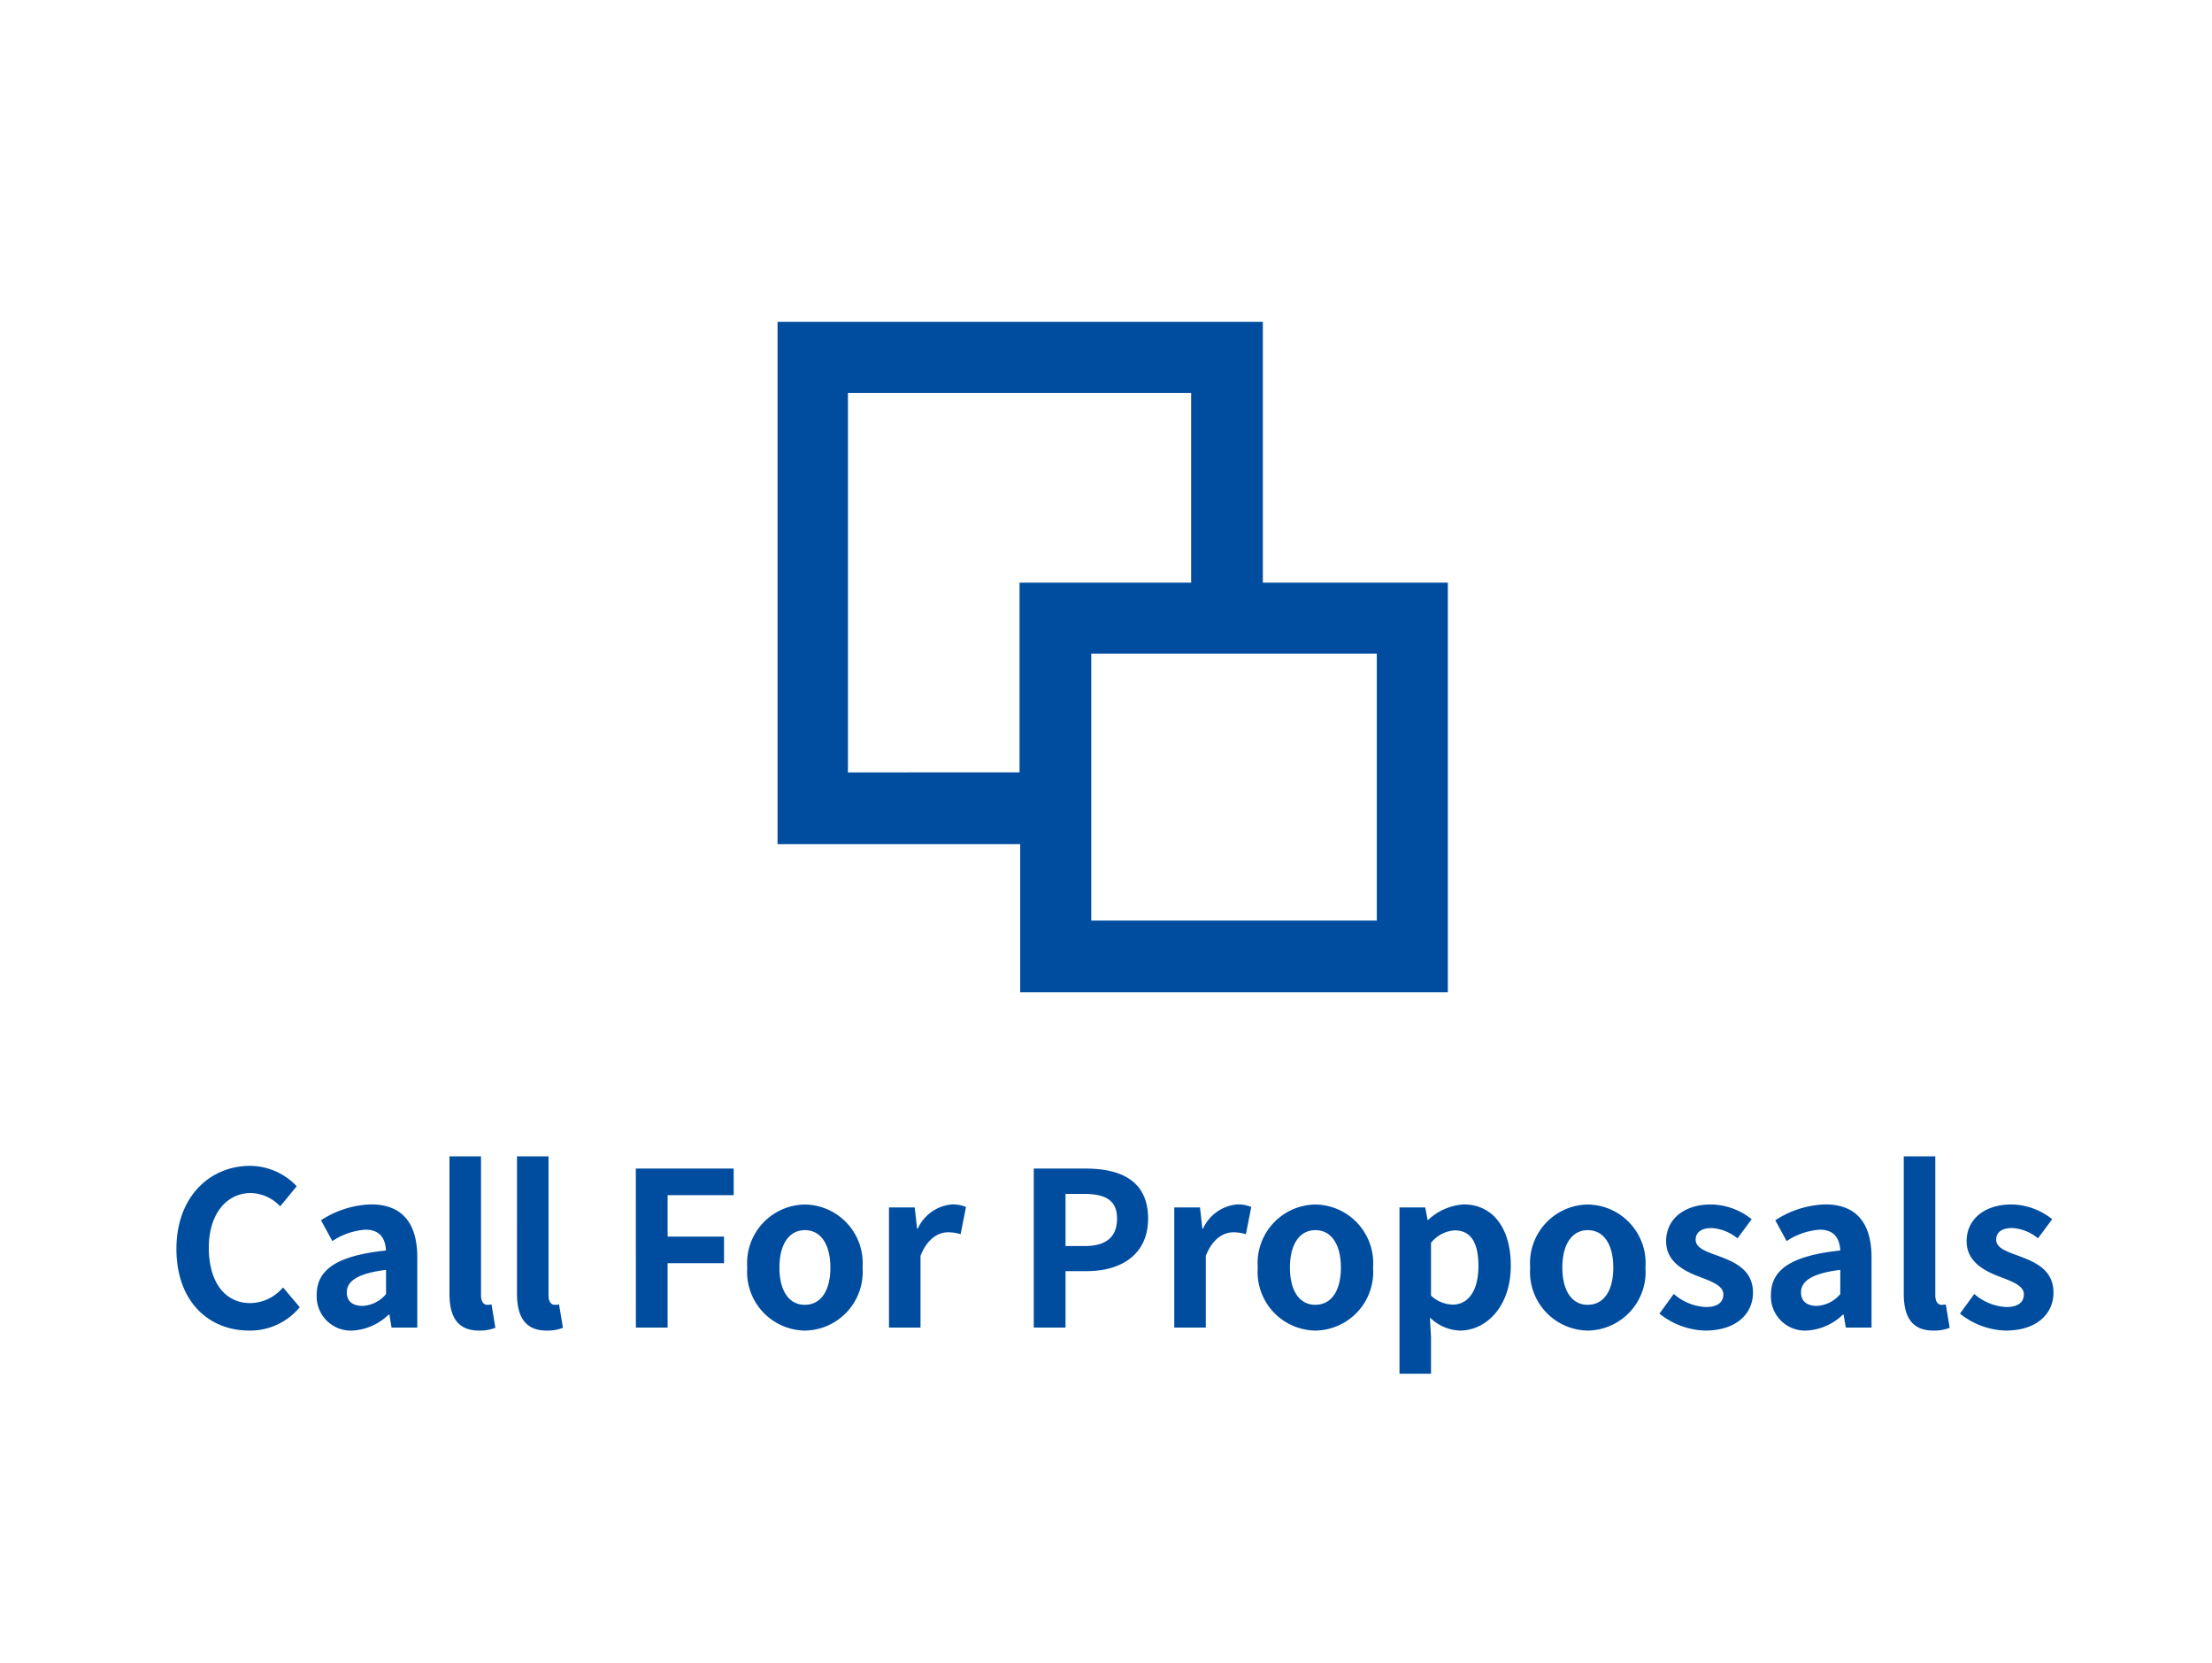 <svg xmlns="http://www.w3.org/2000/svg" width="165" height="124" viewBox="0 0 165 124">
  <g id="footer_link_en_call_for_proposals" transform="translate(14884 1841)">
    <rect id="長方形_1826" data-name="長方形 1826" width="165" height="124" transform="translate(-14884 -1841)" fill="#fff"/>
    <path id="パス_820" data-name="パス 820" d="M-64.416.224A4.792,4.792,0,0,0-60.64-1.52l-1.248-1.472a3.266,3.266,0,0,1-2.448,1.168c-1.872,0-3.088-1.552-3.088-4.128,0-2.544,1.344-4.08,3.136-4.08A3.119,3.119,0,0,1-62.1-9.04l1.232-1.5a4.83,4.83,0,0,0-3.472-1.52c-2.992,0-5.5,2.288-5.5,6.192C-69.84-1.92-67.408.224-64.416.224Zm7.7,0a4.213,4.213,0,0,0,2.7-1.184h.064l.16.96h1.92V-5.232c0-2.592-1.168-3.952-3.44-3.952A7.158,7.158,0,0,0-59.056-8l.848,1.552A5.062,5.062,0,0,1-55.744-7.3c1.1,0,1.488.672,1.536,1.552-3.616.384-5.168,1.392-5.168,3.312A2.545,2.545,0,0,0-56.72.224Zm.768-1.84c-.688,0-1.184-.3-1.184-1.008,0-.8.736-1.408,2.928-1.68V-2.5A2.435,2.435,0,0,1-55.952-1.616Zm8.688,1.84A3.14,3.14,0,0,0-46.048.016l-.288-1.744a1.326,1.326,0,0,1-.32.032c-.224,0-.464-.176-.464-.72V-12.768h-2.352V-2.512C-49.472-.848-48.9.224-47.264.224Zm5.04,0A3.14,3.14,0,0,0-41.008.016L-41.3-1.728a1.326,1.326,0,0,1-.32.032c-.224,0-.464-.176-.464-.72V-12.768h-2.352V-2.512C-44.432-.848-43.856.224-42.224.224ZM-35.568,0H-33.2V-4.8h4.208V-6.784H-33.2V-9.872h4.928v-1.984h-7.3ZM-22.96.224a4.371,4.371,0,0,0,4.3-4.7,4.371,4.371,0,0,0-4.3-4.7,4.371,4.371,0,0,0-4.3,4.7A4.371,4.371,0,0,0-22.96.224Zm0-1.92c-1.216,0-1.9-1.088-1.9-2.784,0-1.68.688-2.784,1.9-2.784s1.9,1.1,1.9,2.784C-21.056-2.784-21.744-1.7-22.96-1.7ZM-16.688,0h2.352V-5.344c.5-1.3,1.344-1.76,2.048-1.76a2.993,2.993,0,0,1,.944.144l.4-2.032A2.535,2.535,0,0,0-12-9.184a3.1,3.1,0,0,0-2.544,1.808h-.048l-.176-1.584h-1.92Zm10.8,0H-3.52V-4.208h1.584c2.544,0,4.576-1.216,4.576-3.92,0-2.8-2.016-3.728-4.64-3.728H-5.888ZM-3.52-6.08V-9.968h1.344c1.632,0,2.5.464,2.5,1.84C.32-6.768-.464-6.08-2.1-6.08ZM4.592,0H6.944V-5.344c.5-1.3,1.344-1.76,2.048-1.76a2.993,2.993,0,0,1,.944.144l.4-2.032A2.535,2.535,0,0,0,9.28-9.184,3.1,3.1,0,0,0,6.736-7.376H6.688L6.512-8.96H4.592ZM15.12.224a4.371,4.371,0,0,0,4.3-4.7,4.371,4.371,0,0,0-4.3-4.7,4.371,4.371,0,0,0-4.3,4.7A4.371,4.371,0,0,0,15.12.224Zm0-1.92c-1.216,0-1.9-1.088-1.9-2.784,0-1.68.688-2.784,1.9-2.784s1.9,1.1,1.9,2.784C17.024-2.784,16.336-1.7,15.12-1.7ZM21.392,3.44h2.352V.72l-.08-1.472a3.33,3.33,0,0,0,2.224.976c1.968,0,3.808-1.776,3.808-4.848,0-2.752-1.312-4.56-3.52-4.56a4.254,4.254,0,0,0-2.64,1.152h-.048l-.176-.928h-1.92ZM25.36-1.712a2.441,2.441,0,0,1-1.616-.672V-6.32a2.468,2.468,0,0,1,1.76-.928c1.232,0,1.776.944,1.776,2.656C27.28-2.64,26.448-1.712,25.36-1.712ZM35.44.224a4.371,4.371,0,0,0,4.3-4.7,4.371,4.371,0,0,0-4.3-4.7,4.371,4.371,0,0,0-4.3,4.7A4.371,4.371,0,0,0,35.44.224Zm0-1.92c-1.216,0-1.9-1.088-1.9-2.784,0-1.68.688-2.784,1.9-2.784s1.9,1.1,1.9,2.784C37.344-2.784,36.656-1.7,35.44-1.7ZM44.192.224c2.336,0,3.568-1.264,3.568-2.832,0-1.664-1.312-2.256-2.5-2.7-.944-.352-1.776-.592-1.776-1.248,0-.512.384-.864,1.2-.864a3.335,3.335,0,0,1,1.92.768L47.664-8.08a4.966,4.966,0,0,0-3.04-1.1c-2.048,0-3.344,1.136-3.344,2.736,0,1.5,1.264,2.192,2.4,2.624.944.368,1.872.672,1.872,1.344,0,.56-.4.944-1.3.944a3.89,3.89,0,0,1-2.4-.976L40.784-1.04A5.683,5.683,0,0,0,44.192.224Zm7.568,0a4.213,4.213,0,0,0,2.7-1.184h.064l.16.96h1.92V-5.232c0-2.592-1.168-3.952-3.44-3.952A7.158,7.158,0,0,0,49.424-8l.848,1.552A5.062,5.062,0,0,1,52.736-7.3c1.1,0,1.488.672,1.536,1.552C50.656-5.36,49.1-4.352,49.1-2.432A2.545,2.545,0,0,0,51.76.224Zm.768-1.84c-.688,0-1.184-.3-1.184-1.008,0-.8.736-1.408,2.928-1.68V-2.5A2.435,2.435,0,0,1,52.528-1.616ZM61.216.224A3.14,3.14,0,0,0,62.432.016l-.288-1.744a1.326,1.326,0,0,1-.32.032c-.224,0-.464-.176-.464-.72V-12.768H59.008V-2.512C59.008-.848,59.584.224,61.216.224Zm5.392,0c2.336,0,3.568-1.264,3.568-2.832,0-1.664-1.312-2.256-2.5-2.7C66.736-5.664,65.9-5.9,65.9-6.56c0-.512.384-.864,1.2-.864a3.335,3.335,0,0,1,1.92.768L70.08-8.08a4.966,4.966,0,0,0-3.04-1.1c-2.048,0-3.344,1.136-3.344,2.736,0,1.5,1.264,2.192,2.4,2.624.944.368,1.872.672,1.872,1.344,0,.56-.4.944-1.3.944a3.89,3.89,0,0,1-2.4-.976L63.2-1.04A5.683,5.683,0,0,0,66.608.224Z" transform="translate(-14801 -1742)" fill="#004da0"/>
    <g id="noun-applications-2446879" transform="translate(-14848.529 -2021.225)">
      <g id="グループ_821" data-name="グループ 821" transform="translate(22.529 204.225)">
        <g id="グループ_820" data-name="グループ 820">
          <path id="パス_818" data-name="パス 818" d="M10488.3-9878.95v-19.45h-36.2v38.95h18.1v11.05h31.9v-30.55Zm-30.95,14.149v-28.3h25.6v14.149h-12.8v14.149Zm39.45,11.051h-21.3v-19.9h21.3Z" transform="translate(-10452.1 9898.4)" fill="#004da0"/>
        </g>
      </g>
    </g>
  </g>
</svg>
